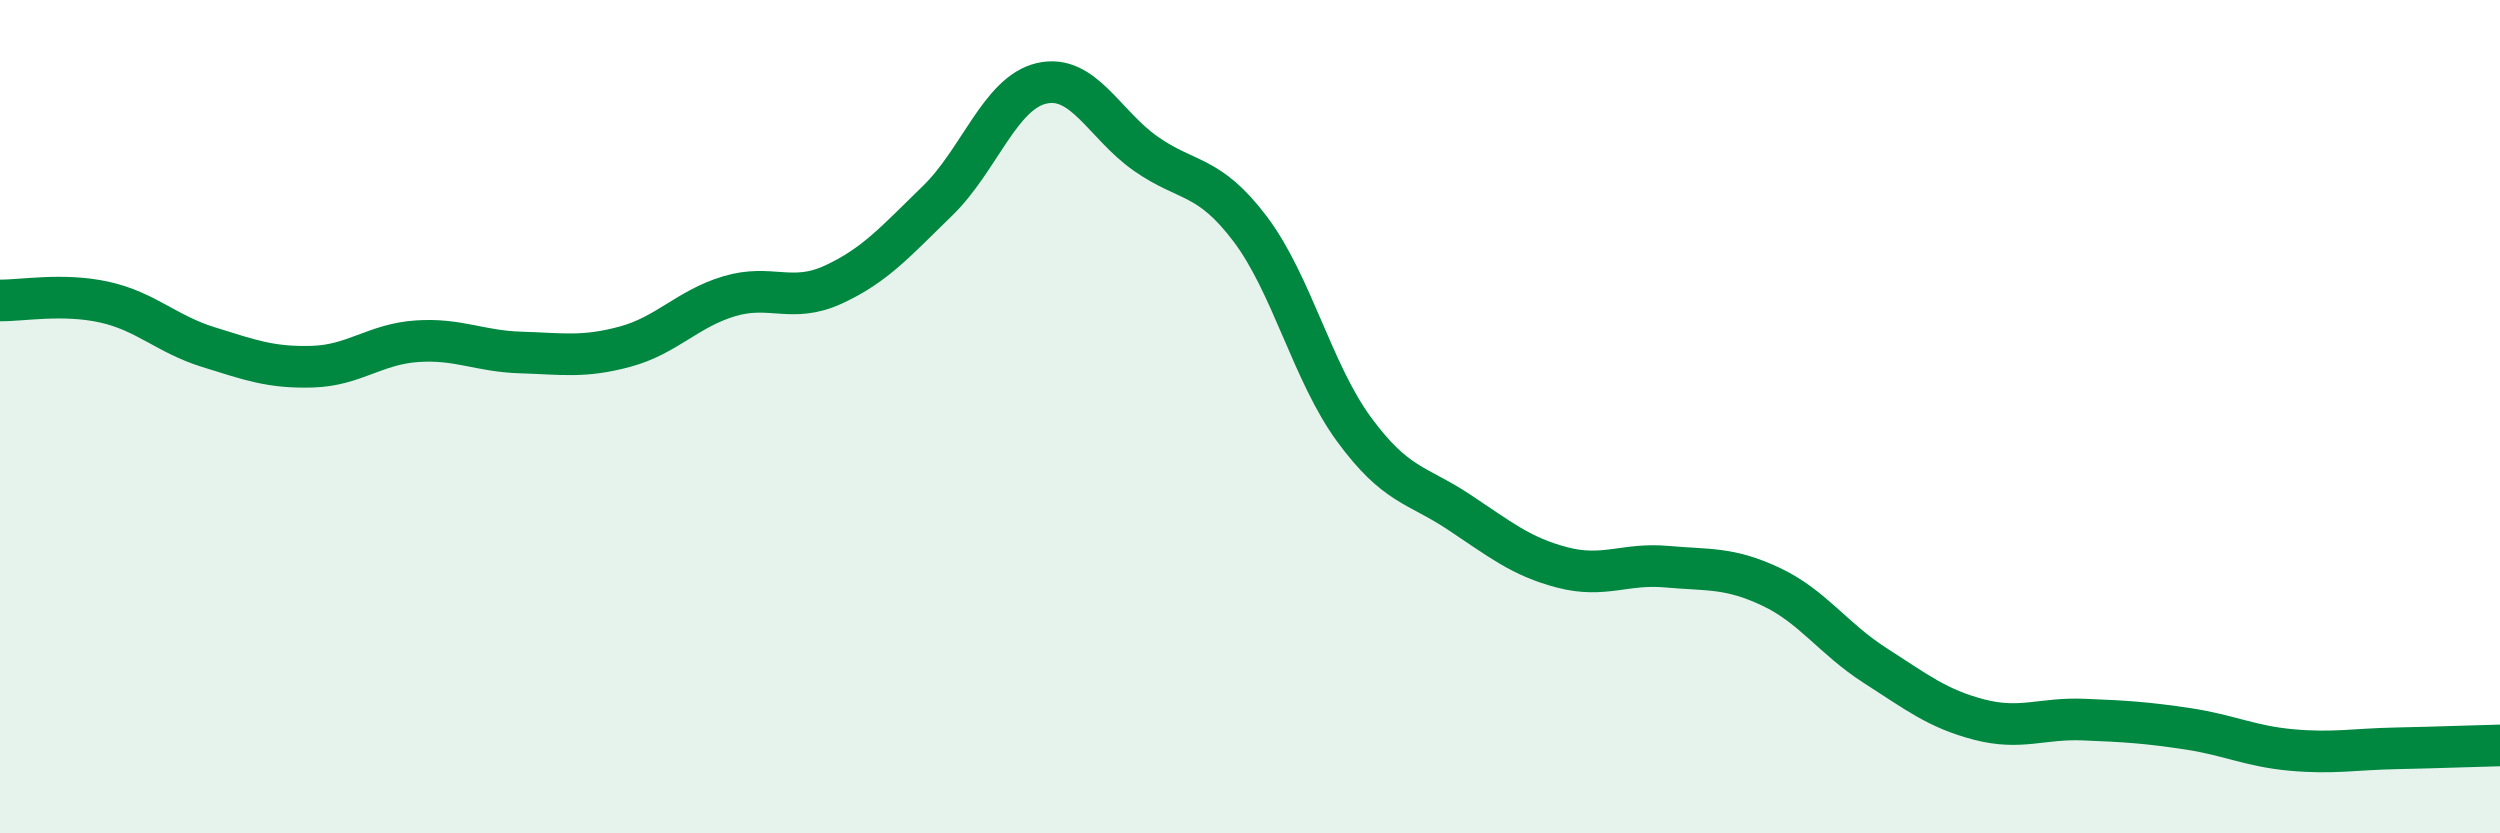 
    <svg width="60" height="20" viewBox="0 0 60 20" xmlns="http://www.w3.org/2000/svg">
      <path
        d="M 0,7.21 C 0.5,7.22 1.5,7.03 2.5,7.25 C 3.5,7.47 4,8.02 5,8.33 C 6,8.64 6.5,8.83 7.5,8.8 C 8.5,8.77 9,8.26 10,8.19 C 11,8.12 11.5,8.43 12.5,8.46 C 13.5,8.49 14,8.59 15,8.32 C 16,8.05 16.5,7.41 17.5,7.11 C 18.5,6.81 19,7.29 20,6.83 C 21,6.37 21.5,5.79 22.5,4.82 C 23.5,3.85 24,2.23 25,2 C 26,1.77 26.5,2.99 27.5,3.69 C 28.5,4.39 29,4.17 30,5.49 C 31,6.81 31.5,8.95 32.5,10.31 C 33.5,11.67 34,11.62 35,12.28 C 36,12.94 36.5,13.36 37.5,13.62 C 38.5,13.88 39,13.51 40,13.6 C 41,13.69 41.5,13.61 42.5,14.08 C 43.5,14.55 44,15.33 45,15.97 C 46,16.61 46.5,17.01 47.5,17.27 C 48.5,17.53 49,17.23 50,17.27 C 51,17.31 51.5,17.34 52.5,17.49 C 53.5,17.64 54,17.91 55,18 C 56,18.09 56.5,17.98 57.5,17.96 C 58.5,17.94 59.5,17.9 60,17.89L60 20L0 20Z"
        fill="#008740"
        opacity="0.1"
        stroke-linecap="round"
        stroke-linejoin="round"
      />
      <path
        d="M 0,7.21 C 0.5,7.22 1.5,7.03 2.5,7.25 C 3.5,7.47 4,8.02 5,8.33 C 6,8.64 6.5,8.83 7.5,8.8 C 8.5,8.77 9,8.26 10,8.19 C 11,8.12 11.5,8.43 12.5,8.46 C 13.5,8.49 14,8.59 15,8.32 C 16,8.05 16.5,7.41 17.5,7.11 C 18.5,6.81 19,7.29 20,6.83 C 21,6.37 21.5,5.79 22.5,4.82 C 23.5,3.85 24,2.23 25,2 C 26,1.77 26.5,2.99 27.5,3.69 C 28.5,4.39 29,4.17 30,5.49 C 31,6.81 31.5,8.95 32.5,10.31 C 33.5,11.67 34,11.62 35,12.28 C 36,12.94 36.5,13.36 37.5,13.62 C 38.5,13.88 39,13.51 40,13.6 C 41,13.69 41.5,13.61 42.5,14.08 C 43.5,14.55 44,15.33 45,15.97 C 46,16.61 46.5,17.01 47.5,17.27 C 48.5,17.53 49,17.23 50,17.27 C 51,17.31 51.5,17.34 52.5,17.49 C 53.5,17.64 54,17.91 55,18 C 56,18.09 56.5,17.98 57.5,17.96 C 58.5,17.94 59.5,17.9 60,17.89"
        stroke="#008740"
        stroke-width="1"
        fill="none"
        stroke-linecap="round"
        stroke-linejoin="round"
      />
    </svg>
  